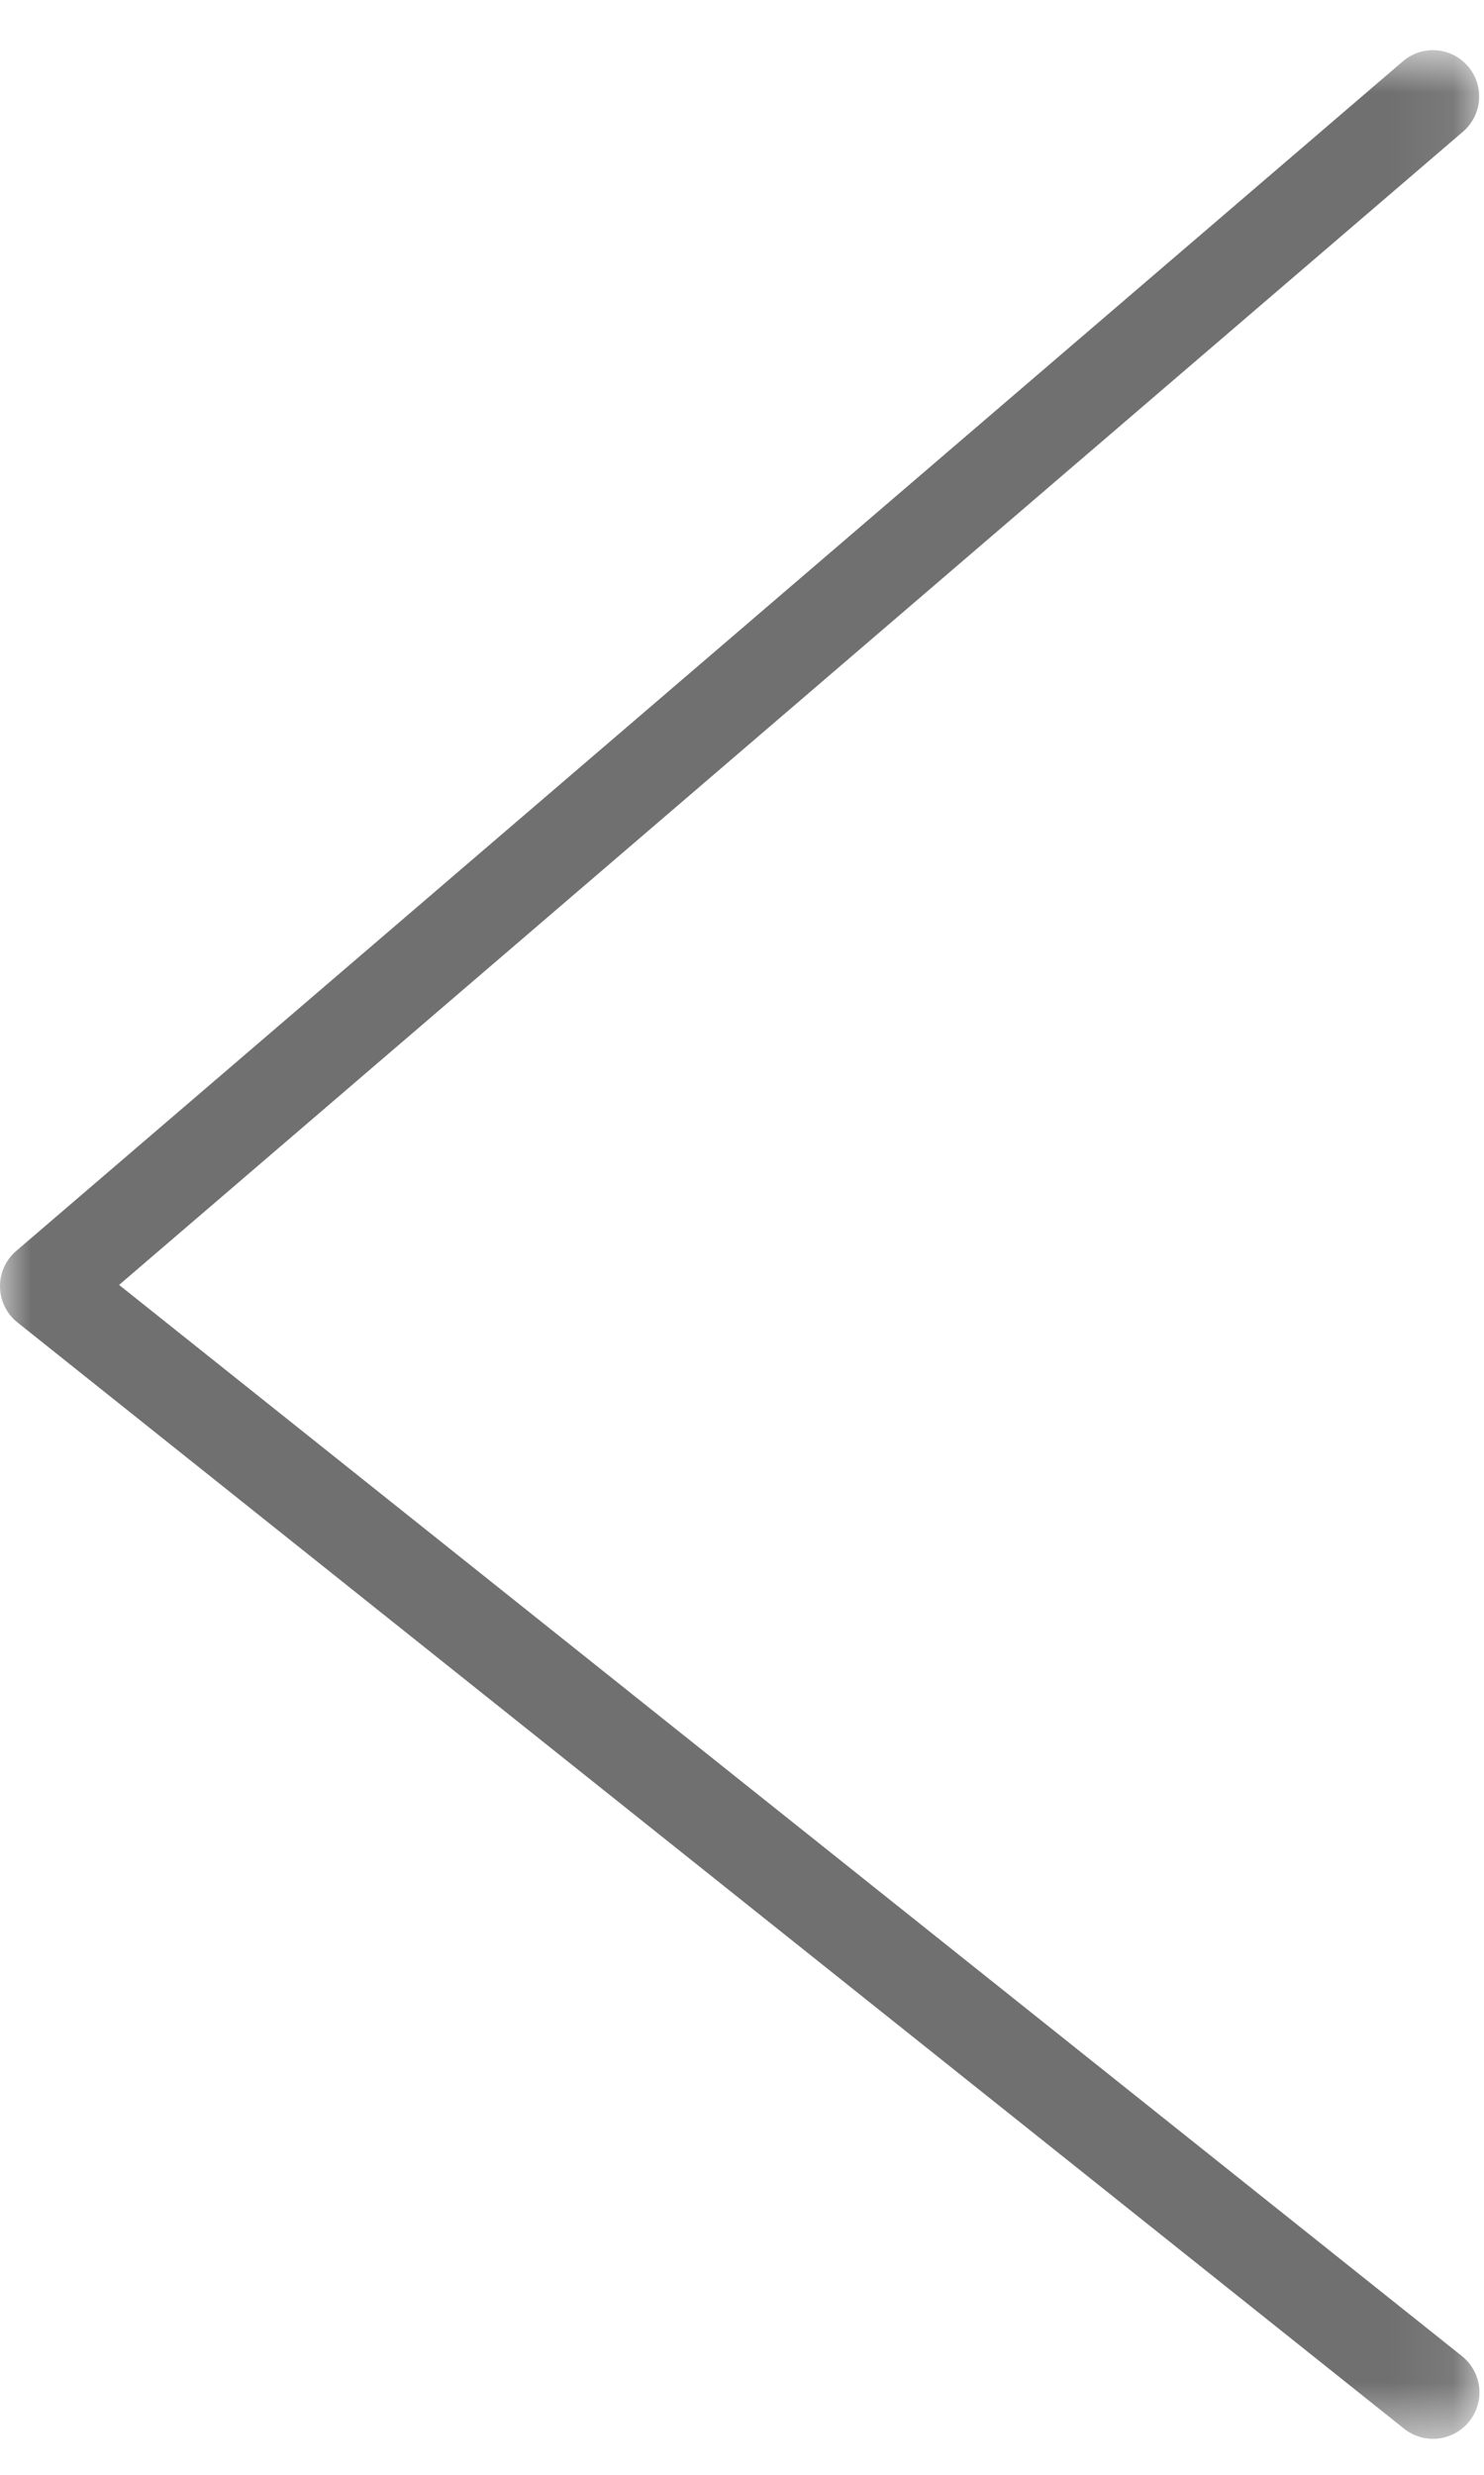 <svg width="24" height="40" viewBox="0 0 24 40" fill="none" xmlns="http://www.w3.org/2000/svg">
	<mask id="mask0_1_113" style="mask-type:luminance" maskUnits="userSpaceOnUse" x="0" y="0" width="24" height="40">
		<path d="M-0 39.417H23.926L23.926 0.81H-0L-0 39.417Z" fill="white"/>
	</mask>
	<g mask="url(#mask0_1_113)">
		<path d="M23.176 0.81C23.328 0.811 23.477 0.858 23.602 0.945C23.726 1.032 23.822 1.155 23.875 1.298C23.928 1.441 23.936 1.596 23.899 1.744C23.861 1.892 23.78 2.024 23.665 2.124L1.926 20.768L23.644 38.082C23.799 38.206 23.899 38.387 23.922 38.584C23.944 38.782 23.887 38.98 23.762 39.136C23.638 39.292 23.457 39.391 23.26 39.414C23.062 39.436 22.863 39.379 22.708 39.255L0.283 21.375C0.196 21.306 0.126 21.219 0.077 21.12C0.028 21.021 0.002 20.912 -0 20.802C-0.002 20.692 0.02 20.582 0.066 20.481C0.111 20.38 0.178 20.291 0.262 20.219L22.688 0.991C22.824 0.874 22.997 0.81 23.176 0.81Z" fill="#707070"/>
	</g>
</svg>

